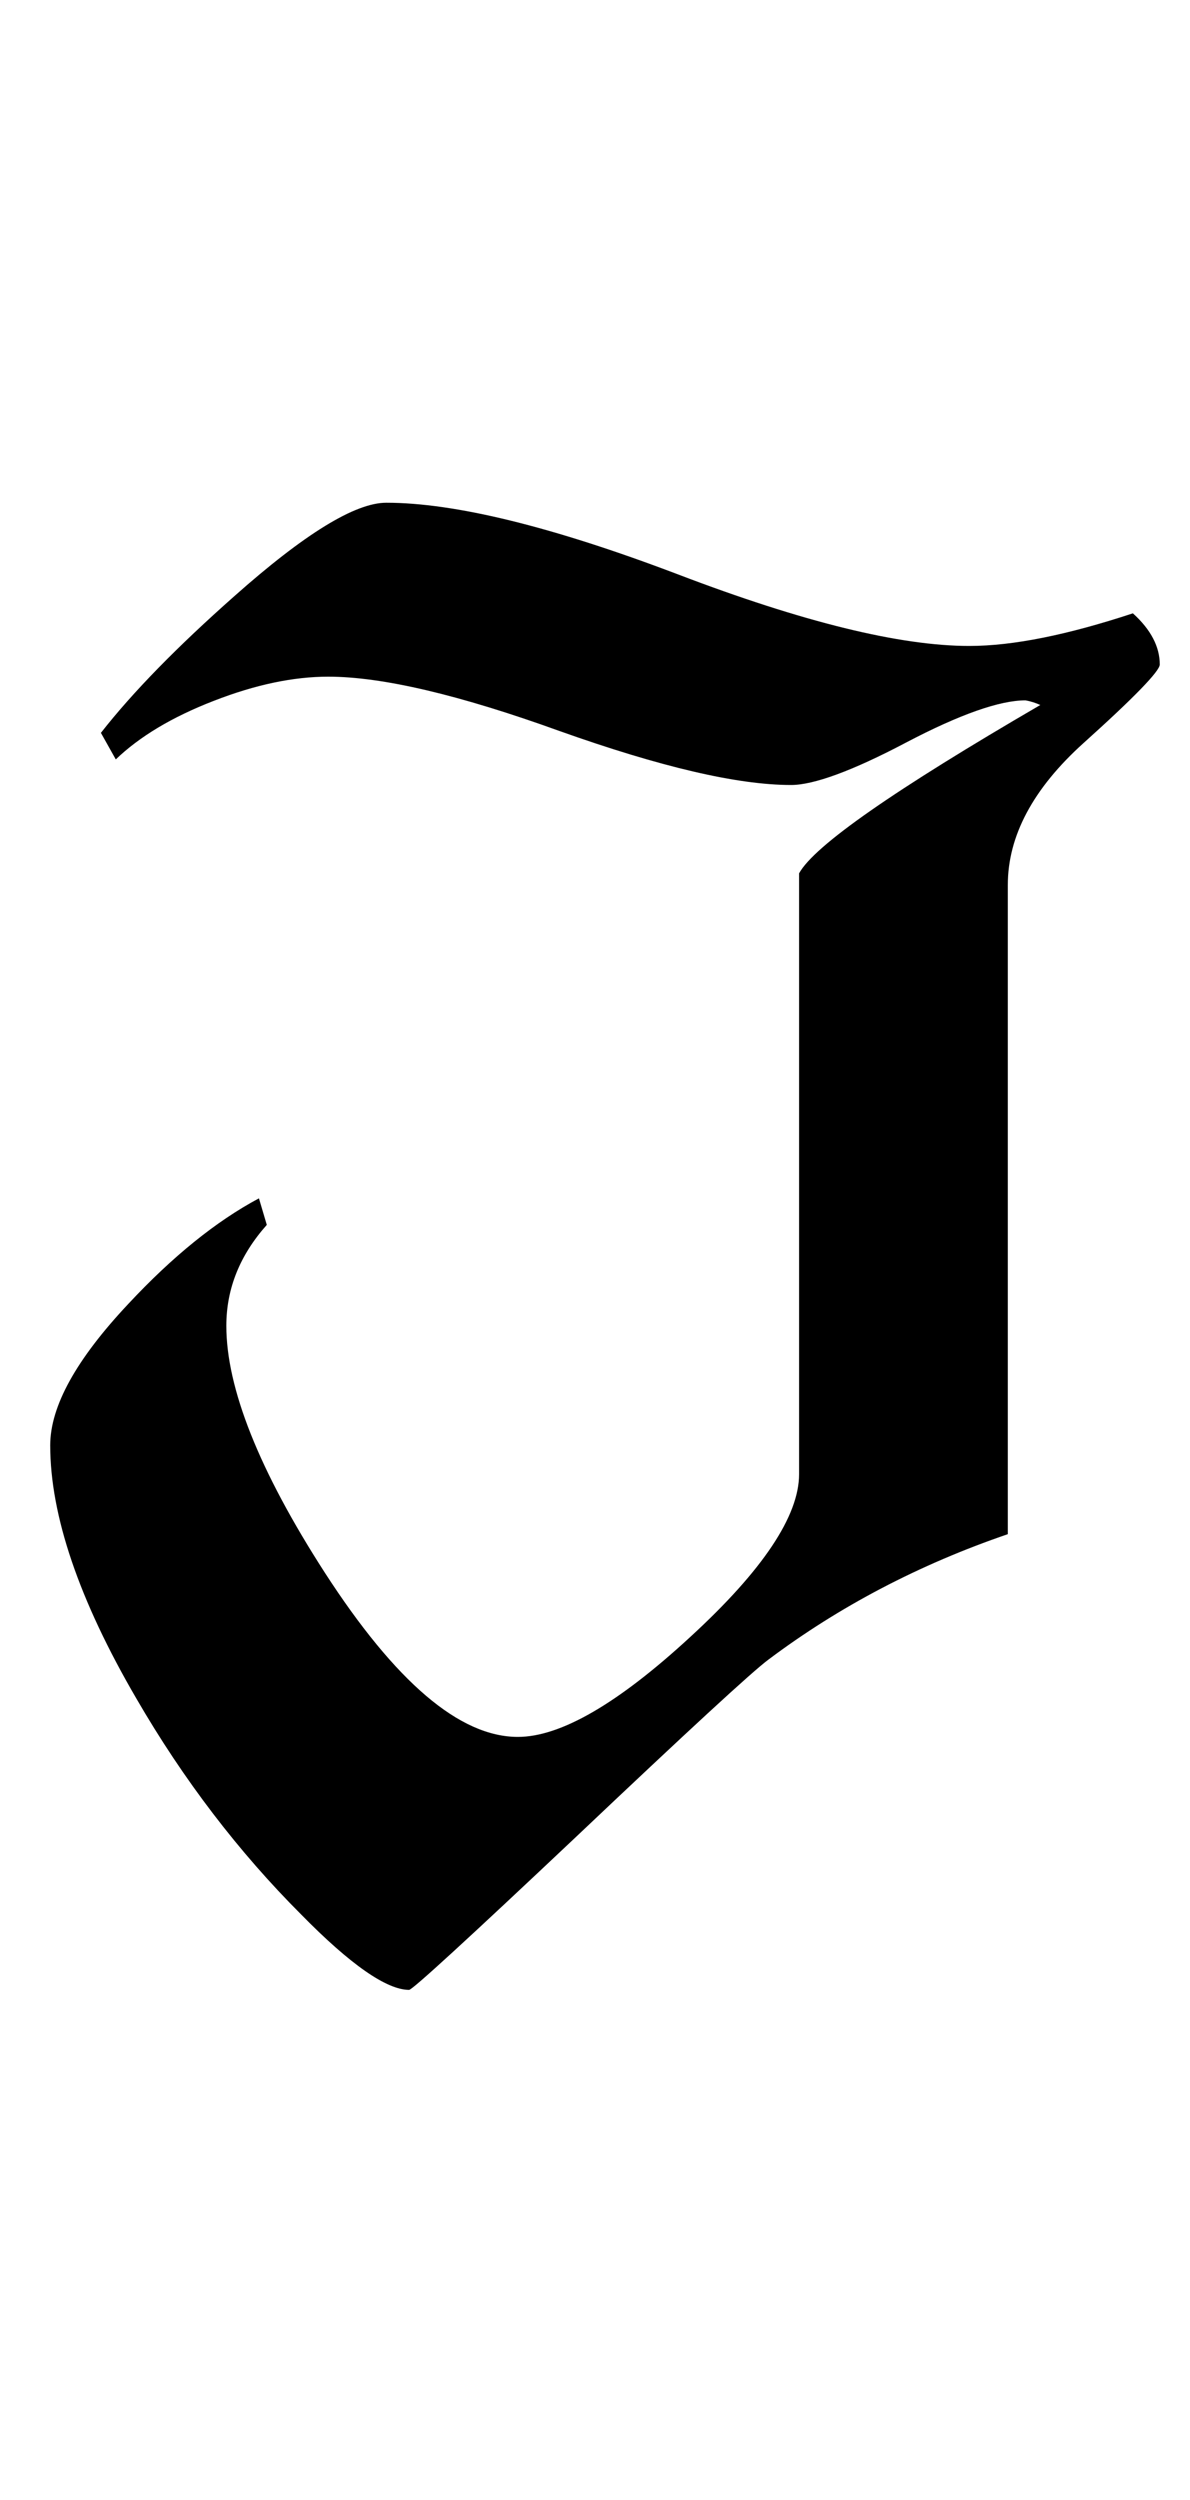 <?xml version="1.0" encoding="UTF-8"?>
<svg xmlns="http://www.w3.org/2000/svg" xmlns:xlink="http://www.w3.org/1999/xlink"  viewBox="0 0 10 21" version="1.1">
<defs>
<g>
<symbol overflow="visible" id="glyph0-0">
<path style="stroke:none;" d="M 1.062 0 L 1.062 -13.598 L 7.438 -13.598 L 7.438 0 Z M 2.125 -1.062 L 6.375 -1.062 L 6.375 -12.535 L 2.125 -12.535 Z M 2.125 -1.062 "/>
</symbol>
<symbol overflow="visible" id="glyph0-1">
<path style="stroke:none;" d="M 9.746 -10.418 C 9.746 -10.363 9.531 -10.141 9.105 -9.758 C 8.68 -9.375 8.469 -8.977 8.469 -8.566 L 8.469 -3.113 C 7.727 -2.859 7.055 -2.508 6.457 -2.059 C 6.324 -1.961 5.781 -1.461 4.832 -0.562 C 3.93 0.289 3.465 0.715 3.438 0.715 C 3.25 0.715 2.945 0.504 2.531 0.082 C 2.008 -0.441 1.543 -1.047 1.145 -1.734 C 0.664 -2.559 0.422 -3.27 0.422 -3.859 C 0.422 -4.188 0.641 -4.582 1.078 -5.047 C 1.449 -5.445 1.816 -5.742 2.176 -5.934 L 2.242 -5.711 C 2.016 -5.457 1.902 -5.176 1.902 -4.863 C 1.902 -4.34 2.176 -3.648 2.73 -2.789 C 3.324 -1.871 3.863 -1.41 4.352 -1.41 C 4.711 -1.41 5.195 -1.691 5.801 -2.25 C 6.41 -2.809 6.715 -3.266 6.715 -3.617 L 6.715 -8.664 C 6.844 -8.898 7.52 -9.367 8.742 -10.078 C 8.707 -10.094 8.664 -10.109 8.617 -10.117 C 8.402 -10.117 8.066 -10 7.613 -9.762 C 7.16 -9.523 6.836 -9.406 6.648 -9.406 C 6.195 -9.406 5.547 -9.559 4.703 -9.859 C 3.859 -10.164 3.211 -10.316 2.758 -10.316 C 2.469 -10.316 2.148 -10.25 1.797 -10.113 C 1.445 -9.977 1.172 -9.812 0.973 -9.621 L 0.848 -9.844 C 1.117 -10.188 1.492 -10.57 1.969 -10.992 C 2.559 -11.516 2.984 -11.777 3.246 -11.777 C 3.82 -11.777 4.637 -11.578 5.695 -11.176 C 6.75 -10.773 7.566 -10.574 8.145 -10.574 C 8.516 -10.574 8.973 -10.668 9.52 -10.848 C 9.672 -10.711 9.746 -10.566 9.746 -10.418 Z M 9.746 -10.418 "/>
</symbol>
</g>
</defs>
<g id="surface635556">
<g style="fill:rgb(0%,0%,0%);fill-opacity:1;">
  <use xlink:href="#glyph0-1" x="0" y="16"/>
</g>
</g>
</svg>